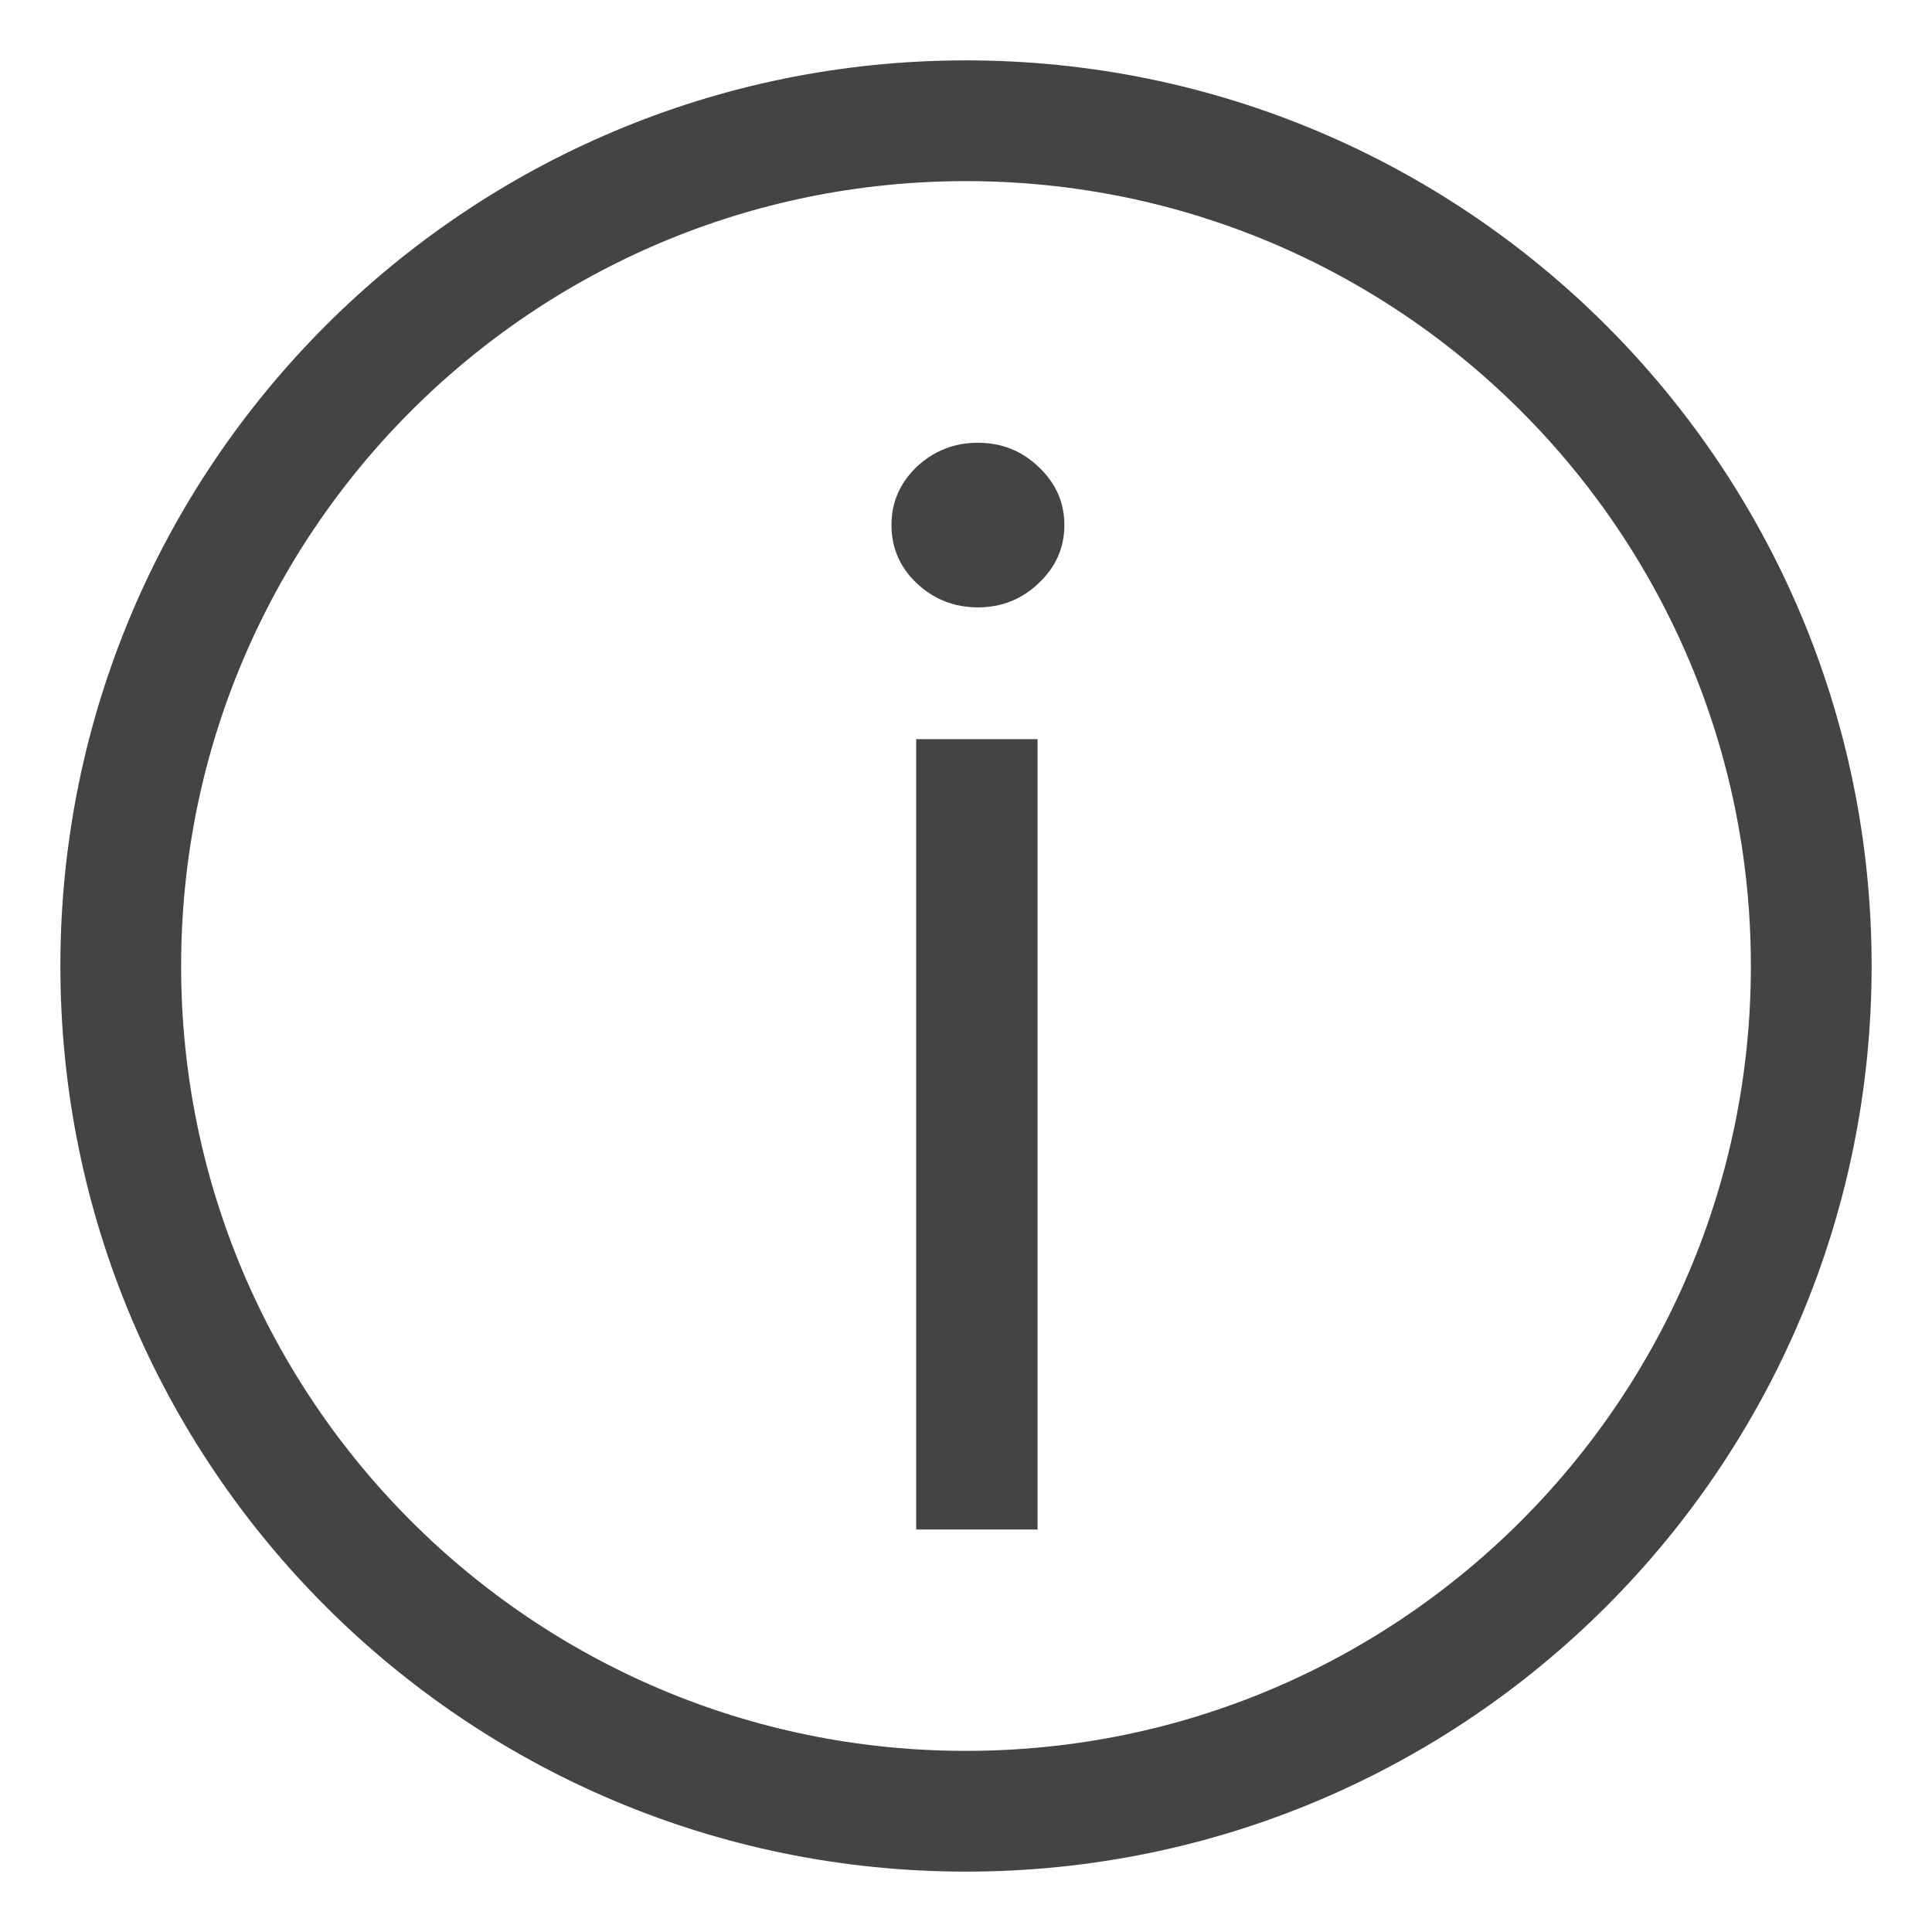 <svg width="24" height="24" viewBox="0 0 24 24" fill="none" xmlns="http://www.w3.org/2000/svg">
<g clip-path="url(#clip0_1045_1389)">
<path d="M11.381 19V9.182H12.889V19H11.381ZM12.148 7.545C11.854 7.545 11.6 7.445 11.387 7.245C11.178 7.045 11.074 6.804 11.074 6.523C11.074 6.241 11.178 6.001 11.387 5.8C11.6 5.6 11.854 5.5 12.148 5.5C12.442 5.5 12.693 5.6 12.902 5.8C13.115 6.001 13.222 6.241 13.222 6.523C13.222 6.804 13.115 7.045 12.902 7.245C12.693 7.445 12.442 7.545 12.148 7.545Z" fill="#434445"/>
<path d="M12 22.5C17.799 22.5 22.5 17.799 22.5 12C22.5 6.201 17.799 1.5 12 1.5C6.201 1.5 1.5 6.201 1.5 12C1.5 17.799 6.201 22.5 12 22.5Z" stroke="#434445" stroke-width="1.5" stroke-linecap="round" stroke-linejoin="round"/>
</g>
<defs>
<clipPath id="clip0_1045_1389">
<rect width="24" height="24" fill="white"/>
</clipPath>
</defs>
</svg>
